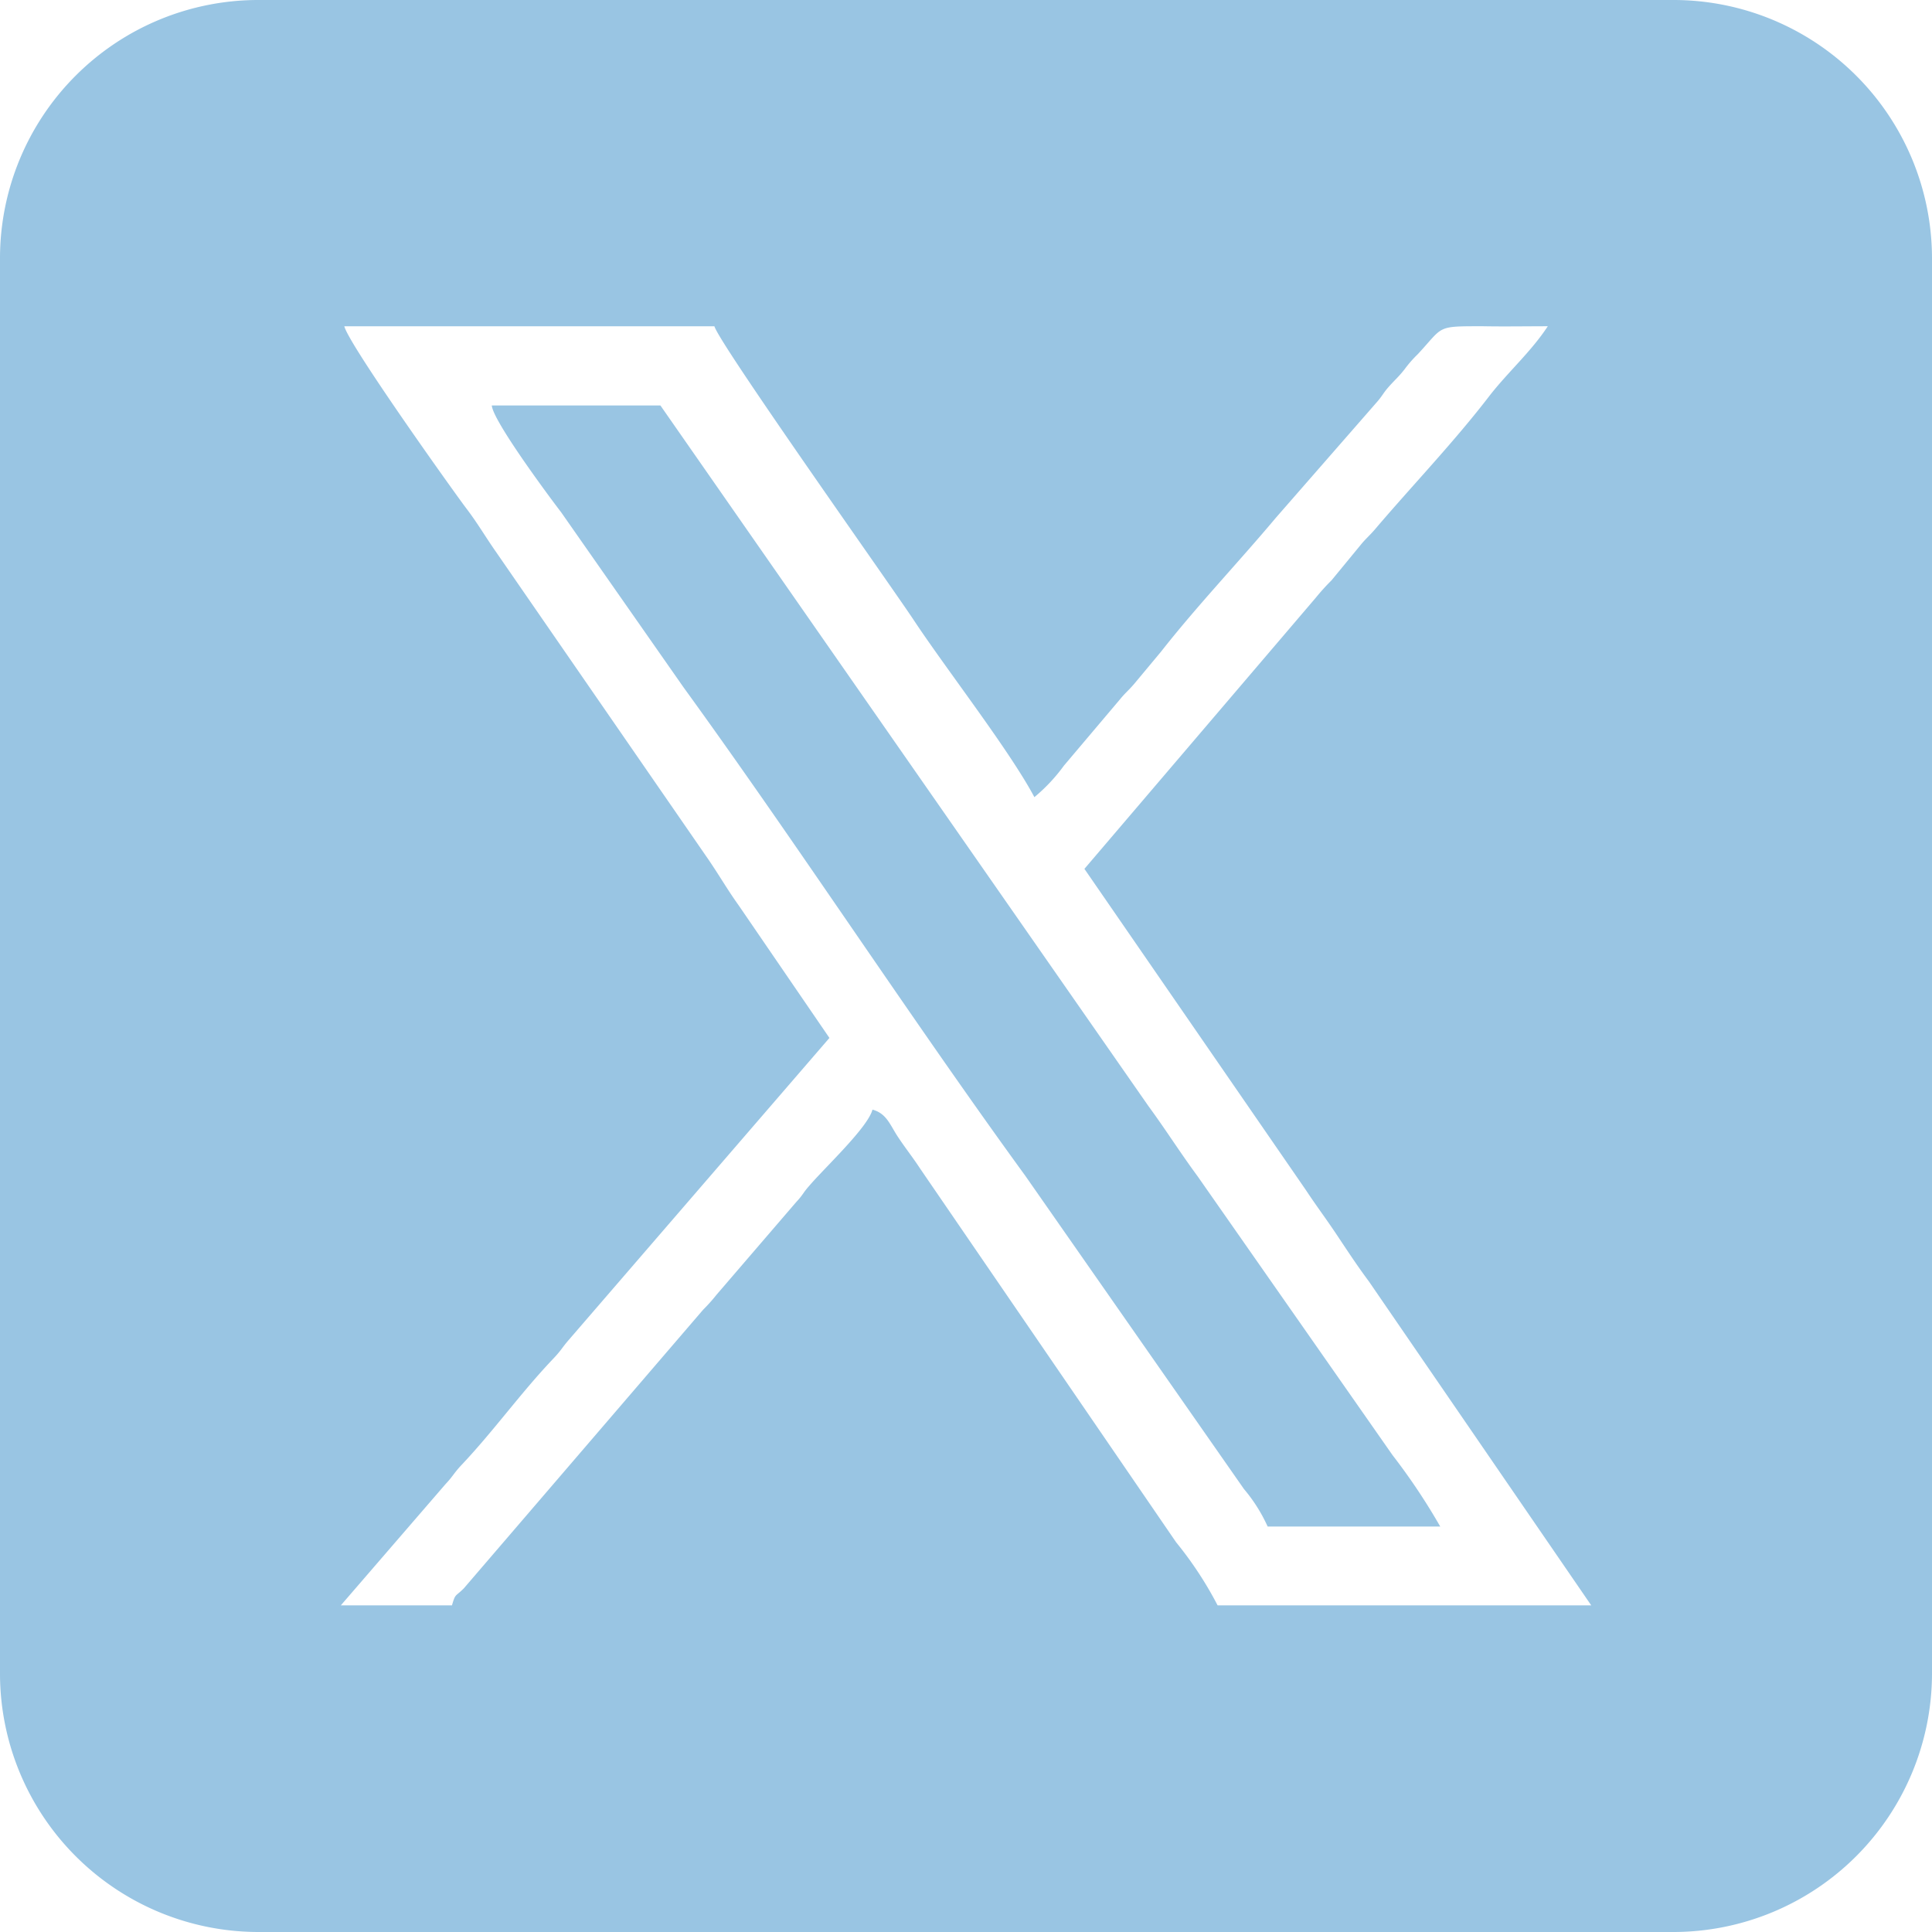 <svg xmlns="http://www.w3.org/2000/svg" width="89.362" height="89.362" viewBox="0 0 89.362 89.362"><path d="M11.92,0H77.442a11.96,11.96,0,0,1,11.92,11.92V77.442a11.971,11.971,0,0,1-11.92,11.92H11.92A11.96,11.96,0,0,1,0,77.442V11.92A11.948,11.948,0,0,1,11.92,0ZM50.158,40.188,60.4,55.042c.529.8.966,1.367,1.495,2.169.51.765.893,1.349,1.422,2.06L73.6,74.253H56.318A17.029,17.029,0,0,0,54.4,71.336L42.576,54.076c-.383-.583-.656-.911-1.021-1.458-.383-.565-.529-1.112-1.2-1.294-.219.838-2.242,2.716-2.934,3.536-.292.328-.273.4-.6.747l-3.682,4.283a7.894,7.894,0,0,1-.62.693L21.452,73.469c-.4.4-.383.219-.547.784h-5.14l4.848-5.614c.346-.365.383-.51.765-.911,1.476-1.567,2.734-3.335,4.228-4.9.346-.365.365-.456.674-.82l12.084-14-4.192-6.124c-.51-.711-.875-1.349-1.385-2.1L22.947,25.535c-.51-.729-.875-1.367-1.422-2.078-.838-1.13-5.377-7.509-5.6-8.366H33.044c.219.8,8.147,11.974,9.2,13.56,1.531,2.315,4.447,6.051,5.6,8.22a8,8,0,0,0,1.367-1.458L51.8,32.351c.237-.292.383-.4.638-.693l1.276-1.531c1.659-2.114,3.572-4.119,5.3-6.179l4.648-5.322c.292-.328.292-.419.583-.747.31-.346.419-.419.711-.784a5.58,5.58,0,0,1,.62-.711c1.221-1.312.82-1.294,3.026-1.294,1,.018,2,0,2.989,0-.765,1.166-1.8,2.078-2.661,3.171-1.659,2.169-3.591,4.174-5.358,6.252-.255.292-.4.4-.638.693l-1.349,1.64a9.83,9.83,0,0,0-.711.784L50.158,40.188Zm8.475,30.419h7.983a28.885,28.885,0,0,0-2.205-3.3L55.389,54.4c-.82-1.112-1.458-2.132-2.26-3.226L30.547,18.755h-7.8c.055.711,2.606,4.156,3.208,4.939L31.622,31.8c5.249,7.236,10.535,15.346,15.8,22.582l10.115,14.49A7.427,7.427,0,0,1,58.633,70.607Z" transform="translate(0)" fill="#99c5e3" fill-rule="evenodd"/></svg>